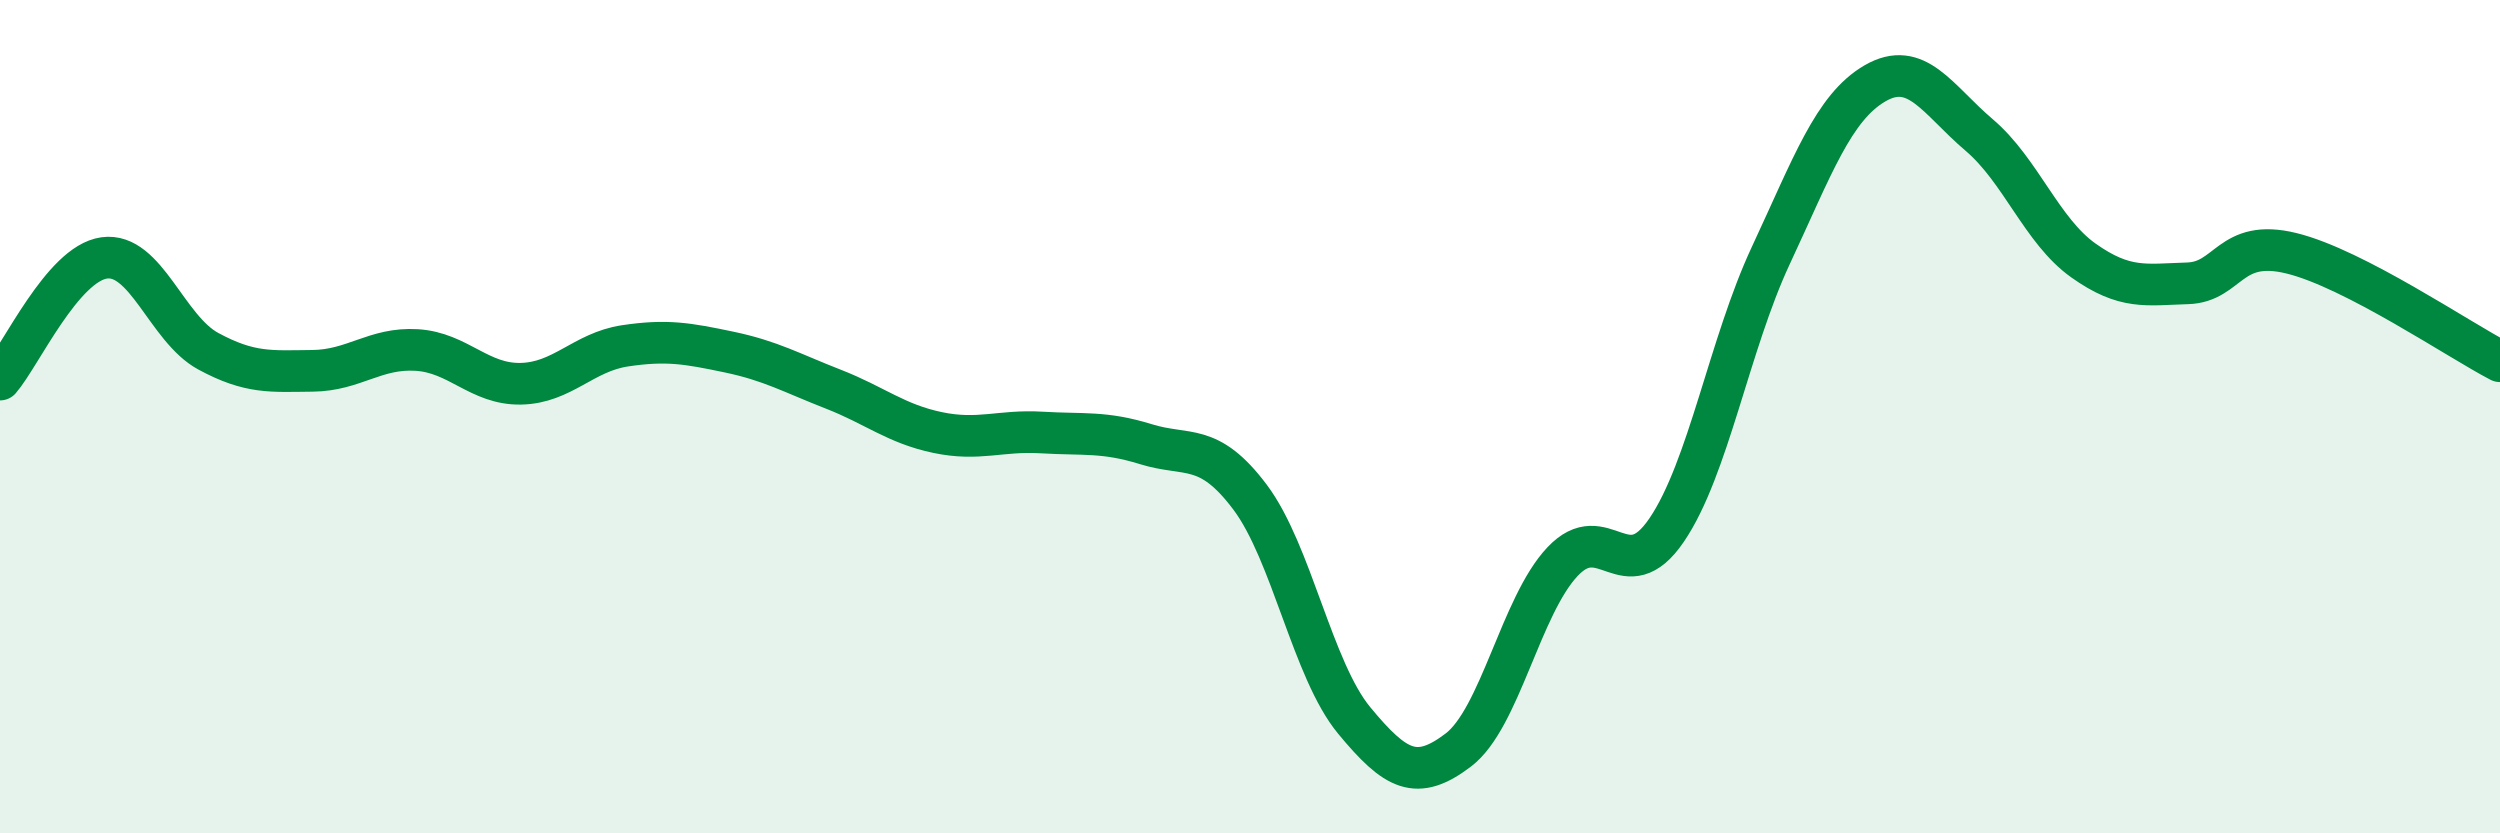 
    <svg width="60" height="20" viewBox="0 0 60 20" xmlns="http://www.w3.org/2000/svg">
      <path
        d="M 0,9.11 C 0.5,8.53 1.5,6.33 2.5,6.19 C 3.5,6.05 4,7.89 5,8.43 C 6,8.97 6.5,8.91 7.5,8.9 C 8.5,8.89 9,8.34 10,8.4 C 11,8.46 11.5,9.23 12.5,9.21 C 13.5,9.19 14,8.45 15,8.3 C 16,8.15 16.5,8.24 17.5,8.45 C 18.5,8.66 19,8.95 20,9.34 C 21,9.73 21.5,10.17 22.5,10.38 C 23.5,10.59 24,10.32 25,10.38 C 26,10.44 26.5,10.35 27.5,10.66 C 28.5,10.97 29,10.6 30,11.93 C 31,13.26 31.5,16.08 32.5,17.29 C 33.5,18.5 34,18.76 35,18 C 36,17.24 36.5,14.54 37.5,13.48 C 38.5,12.42 39,14.19 40,12.72 C 41,11.25 41.5,8.27 42.5,6.13 C 43.5,3.99 44,2.58 45,2 C 46,1.42 46.5,2.39 47.5,3.24 C 48.5,4.09 49,5.54 50,6.25 C 51,6.96 51.5,6.83 52.5,6.8 C 53.5,6.77 53.5,5.71 55,6.08 C 56.5,6.45 59,8.15 60,8.67L60 20L0 20Z"
        fill="#008740"
        opacity="0.1"
        stroke-linecap="round"
        stroke-linejoin="round"
      />
      <path
        d="M 0,9.11 C 0.5,8.53 1.5,6.33 2.5,6.19 C 3.5,6.05 4,7.89 5,8.43 C 6,8.97 6.5,8.91 7.5,8.9 C 8.5,8.89 9,8.34 10,8.4 C 11,8.46 11.5,9.23 12.5,9.21 C 13.5,9.19 14,8.45 15,8.3 C 16,8.15 16.5,8.24 17.5,8.45 C 18.5,8.66 19,8.95 20,9.34 C 21,9.73 21.5,10.17 22.5,10.38 C 23.5,10.59 24,10.32 25,10.38 C 26,10.44 26.5,10.35 27.5,10.66 C 28.5,10.97 29,10.6 30,11.93 C 31,13.26 31.5,16.08 32.5,17.29 C 33.5,18.5 34,18.76 35,18 C 36,17.24 36.5,14.54 37.5,13.48 C 38.5,12.42 39,14.19 40,12.72 C 41,11.25 41.5,8.27 42.5,6.13 C 43.5,3.99 44,2.58 45,2 C 46,1.42 46.5,2.39 47.5,3.24 C 48.5,4.09 49,5.54 50,6.25 C 51,6.96 51.5,6.83 52.5,6.8 C 53.5,6.77 53.5,5.71 55,6.08 C 56.5,6.45 59,8.15 60,8.67"
        stroke="#008740"
        stroke-width="1"
        fill="none"
        stroke-linecap="round"
        stroke-linejoin="round"
      />
    </svg>
  